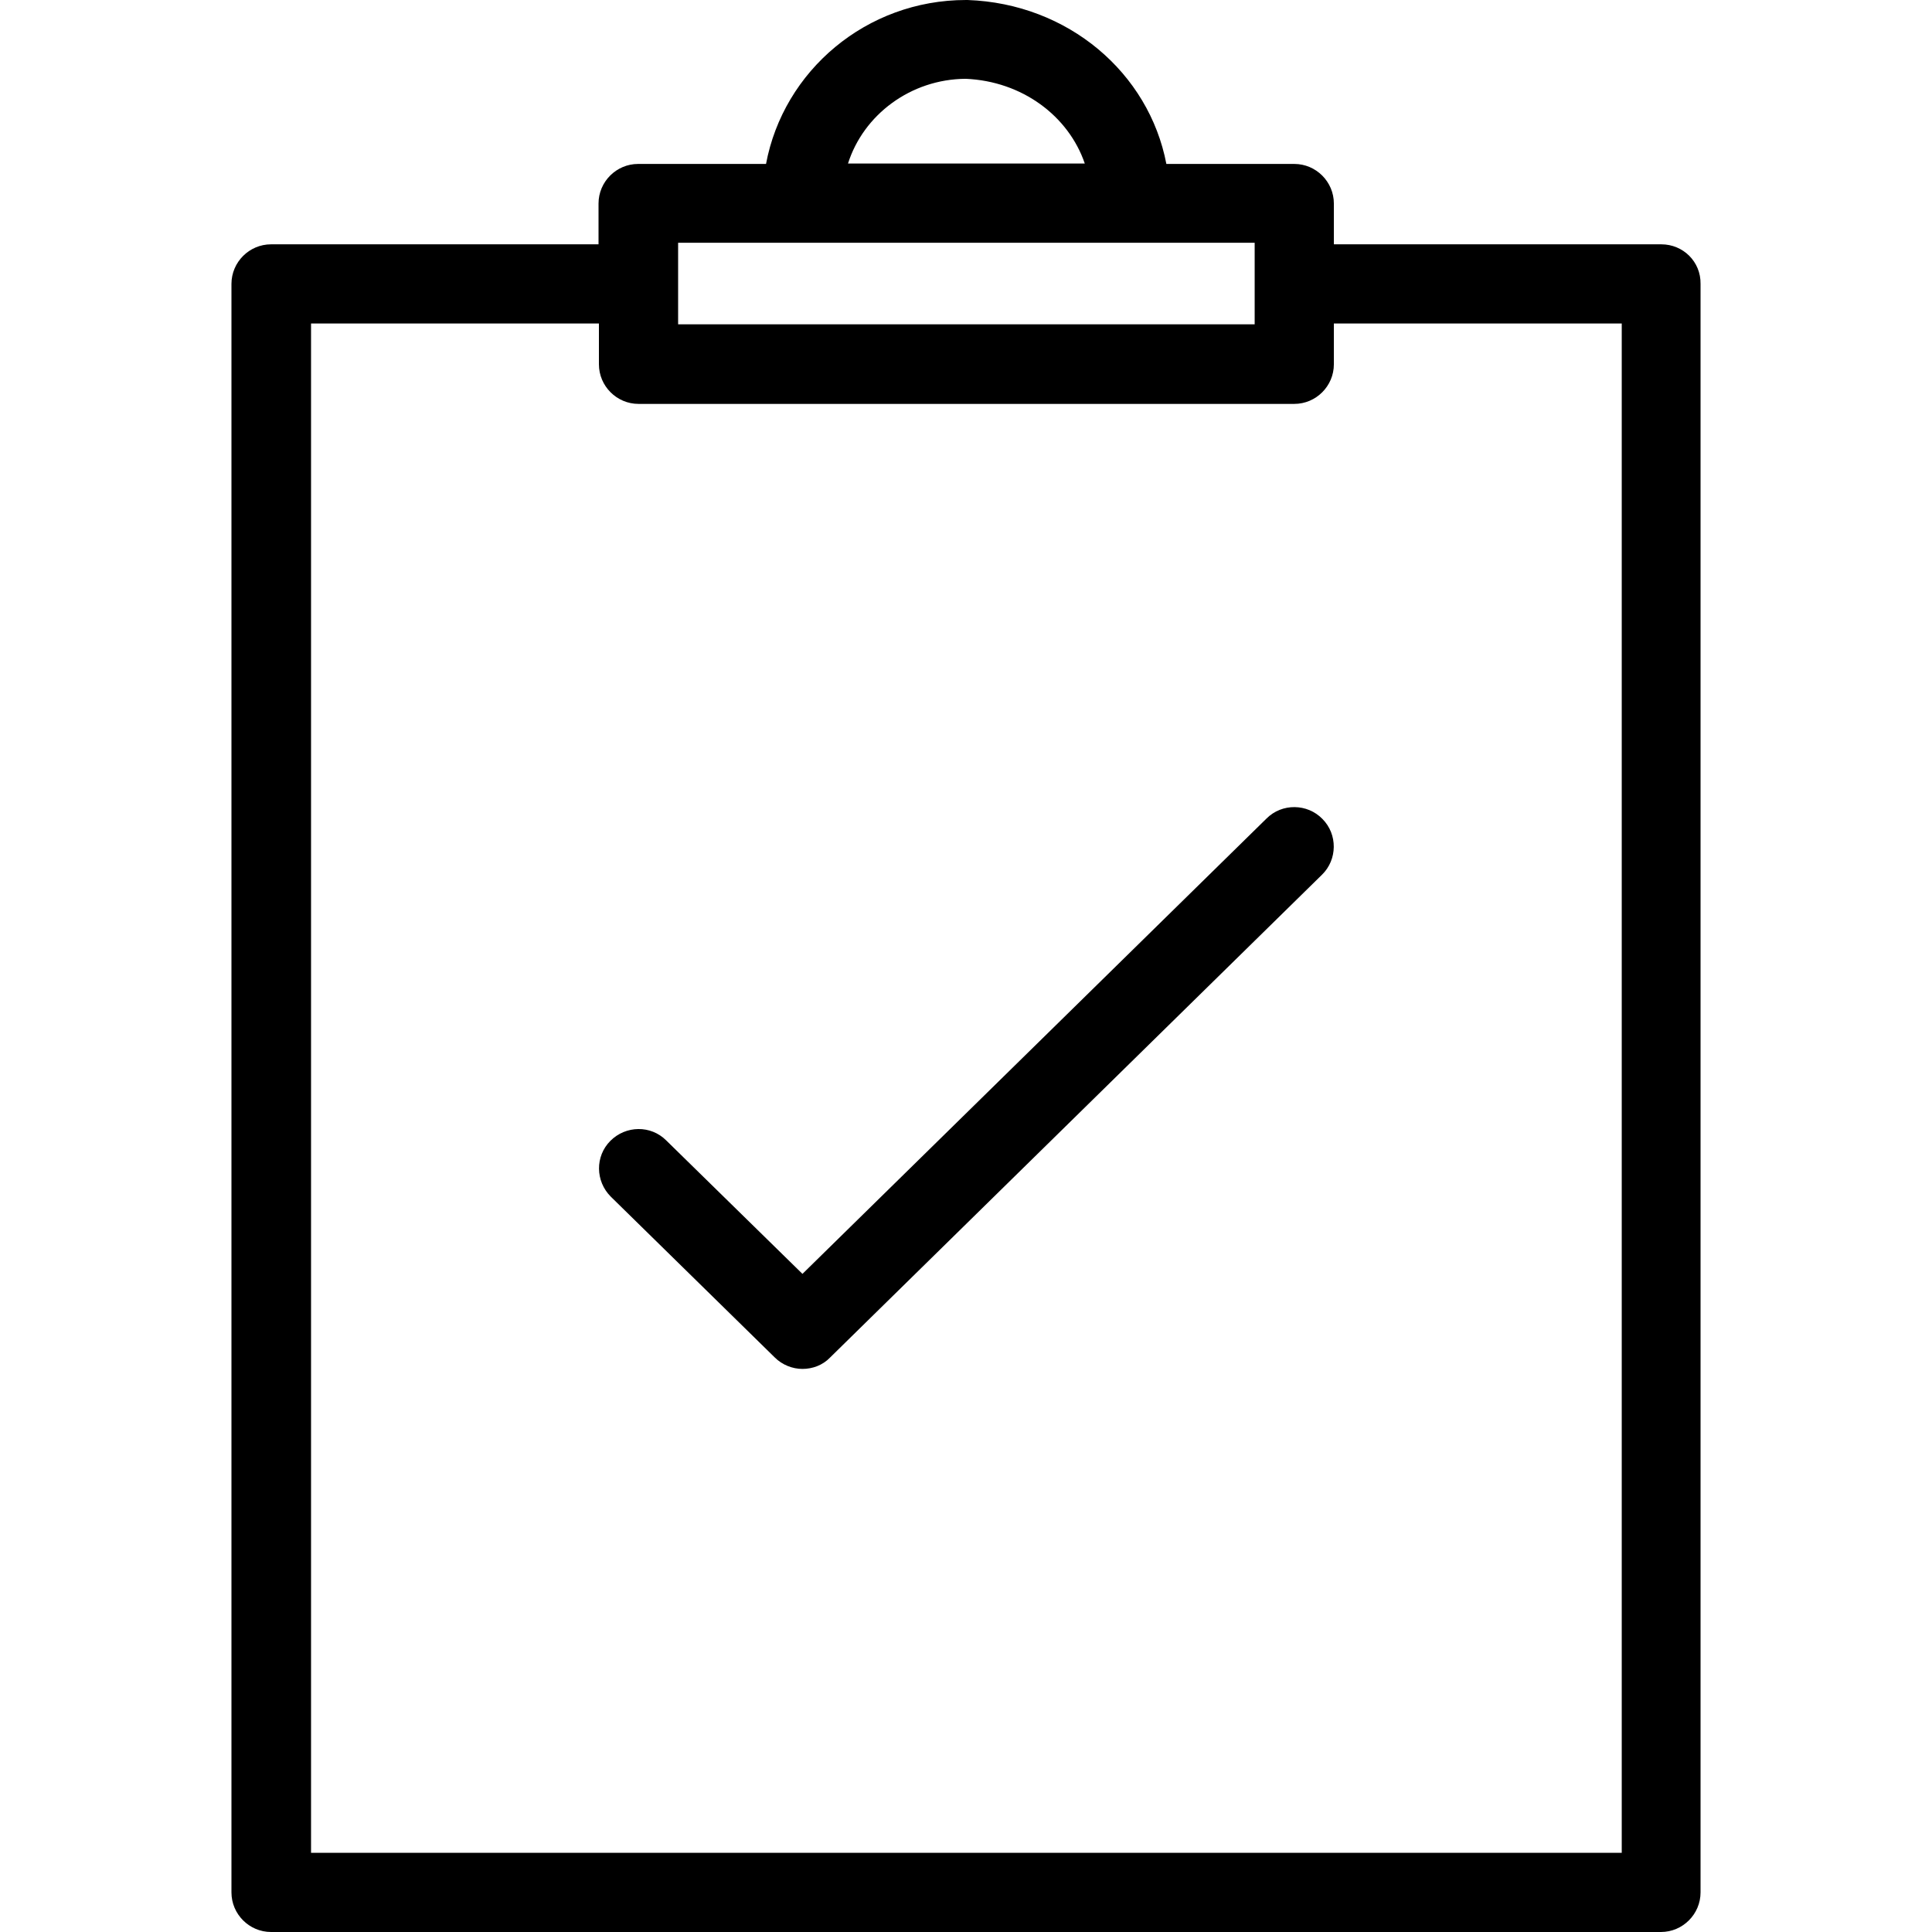 <?xml version="1.0" encoding="iso-8859-1"?>
<!-- Generator: Adobe Illustrator 19.0.0, SVG Export Plug-In . SVG Version: 6.00 Build 0)  -->
<svg version="1.1" id="Layer_1" xmlns="http://www.w3.org/2000/svg" xmlns:xlink="http://www.w3.org/1999/xlink" x="0px" y="0px"
	 viewBox="0 0 487.9 487.9" style="enable-background:new 0 0 487.9 487.9;" xml:space="preserve">
<g transform="translate(0 -540.36)">
	<g>
		<g>
			<path d="M419.549,602.06L419.549,602.06l-82.7,0v-10.3c0-5.5-4.5-10-10-10h-32.3c-4.4-23-24.8-40.5-50.2-41.4c-0.1,0-0.2,0-0.4,0
				c-25.2,0-46.1,17.9-50.5,41.4h-32.3c-5.5,0-10,4.5-10,10v10.3h-82.7c-5.5,0-10,4.5-10,10v406.2c0,5.5,4.5,10,10,10h351
				c5.5,0,10-4.5,10-10v-406.2C429.549,606.46,425.049,602.06,419.549,602.06z M243.849,560.26c14.3,0.6,26,9.4,30.1,21.4h-59.8
				C218.049,569.36,229.949,560.36,243.849,560.26z M171.249,601.66h145.6v20.6h-145.6V601.66z M409.549,1008.26h-331v-386.2h72.7
				v10.3c0,5.5,4.5,10,10,10h165.6c5.5,0,10-4.5,10-10v-10.3h72.7V1008.26z"/>
			<path d="M319.849,747.06l-117.2,115l-34.4-33.7c-3.9-3.9-10.2-3.8-14.1,0.1c-3.9,3.9-3.8,10.2,0.1,14.1l41.4,40.6
				c1.9,1.9,4.5,2.9,7,2.9l0,0c2.5,0,5.1-0.9,7-2.9l124.2-121.9c3.9-3.8,4-10.2,0.1-14.1
				C330.149,743.26,323.749,743.16,319.849,747.06z"/>
		</g>
	</g>
</g>
<g>
</g>
<g>
</g>
<g>
</g>
<g>
</g>
<g>
</g>
<g>
</g>
<g>
</g>
<g>
</g>
<g>
</g>
<g>
</g>
<g>
</g>
<g>
</g>
<g>
</g>
<g>
</g>
<g>
</g>
</svg>
